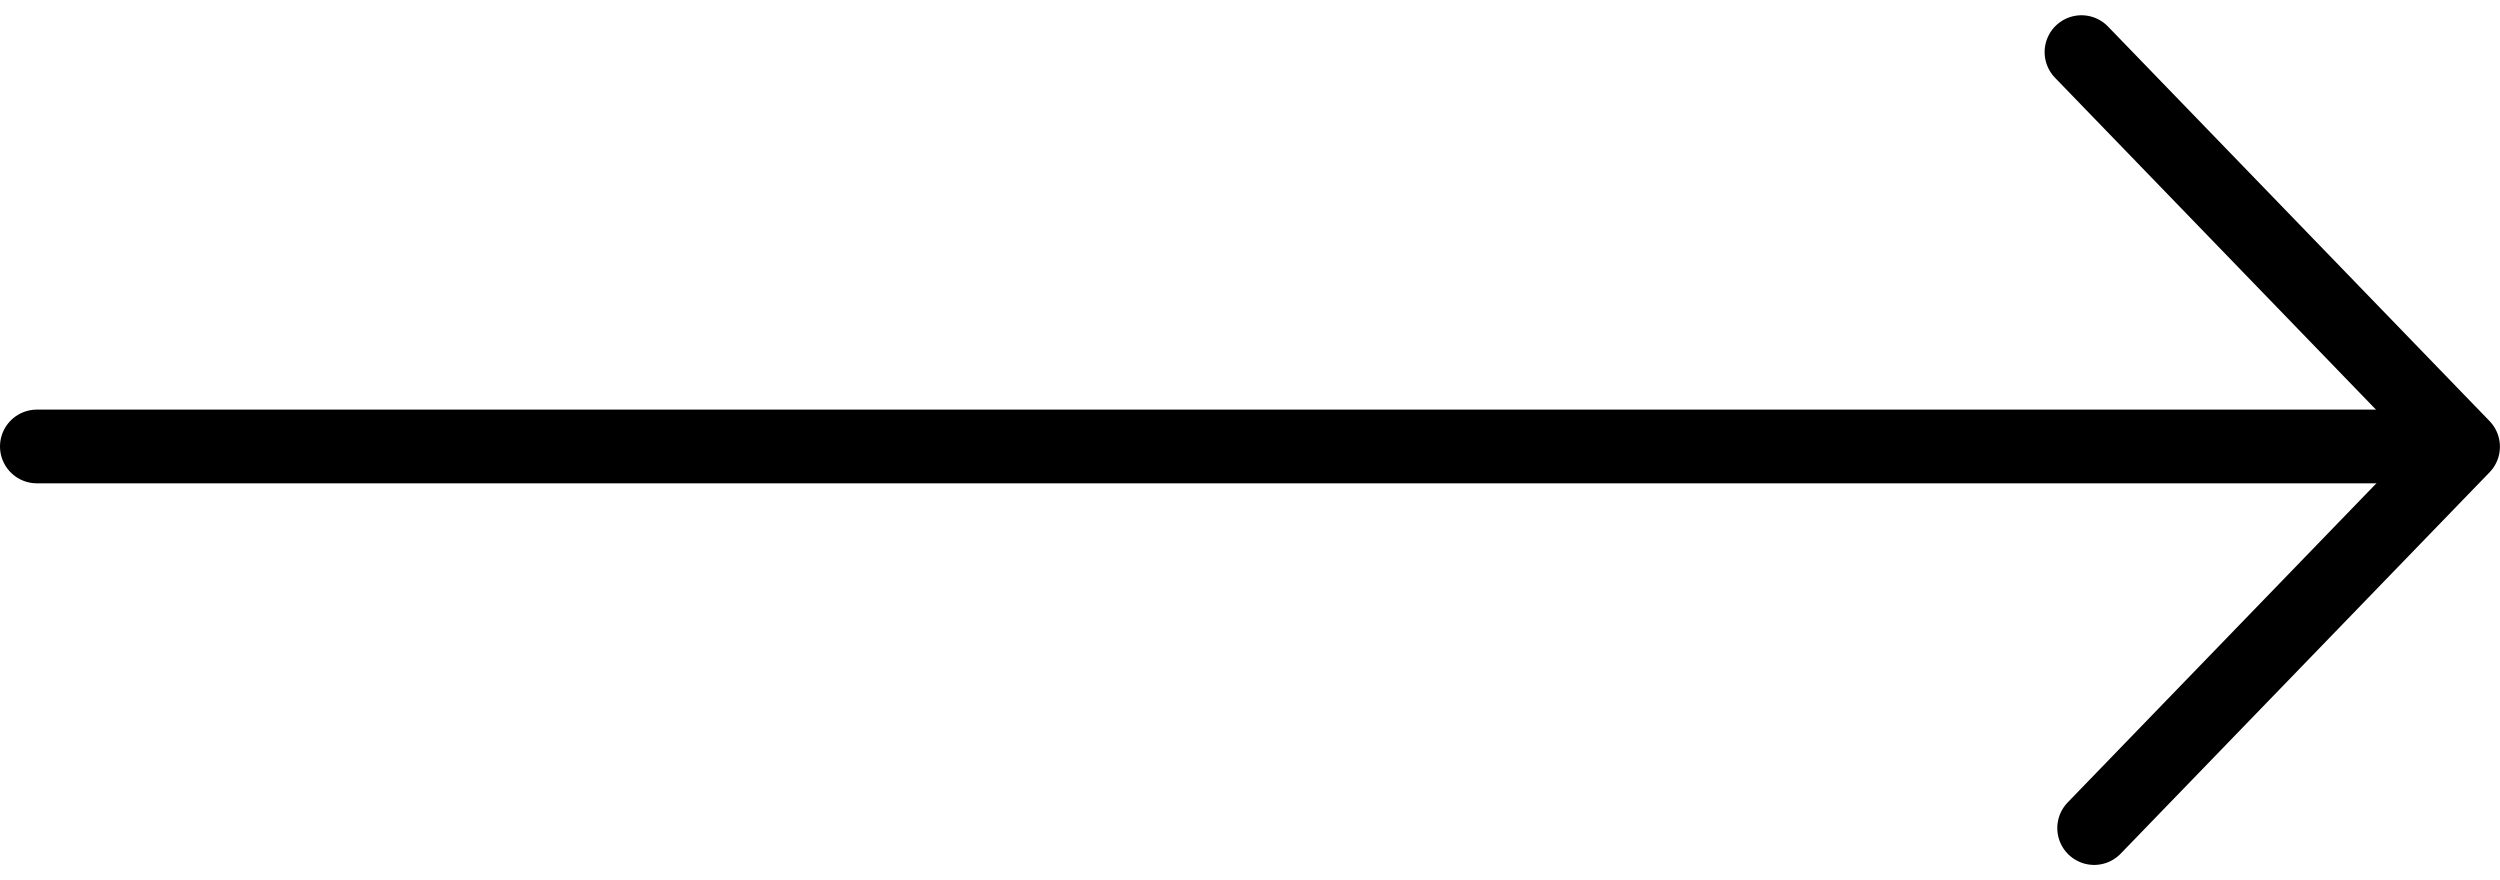<svg xmlns="http://www.w3.org/2000/svg" width="33.922" height="11.943" viewBox="0 0 33.922 11.943">
  <g id="グループ_17" data-name="グループ 17" transform="translate(-243 -417.293)">
    <line id="線_21" data-name="線 21" x2="32.749" transform="translate(243.5 423.351)" fill="none" stroke="#000" stroke-linecap="round" stroke-miterlimit="10" stroke-width="1"/>
    <path id="パス_259" data-name="パス 259" d="M339,418l5.178,5.354-5.006,5.175" transform="translate(-67.757)" fill="none" stroke="#000" stroke-linecap="round" stroke-linejoin="round" stroke-width="1" fill-rule="evenodd"/>
  </g>
</svg>
